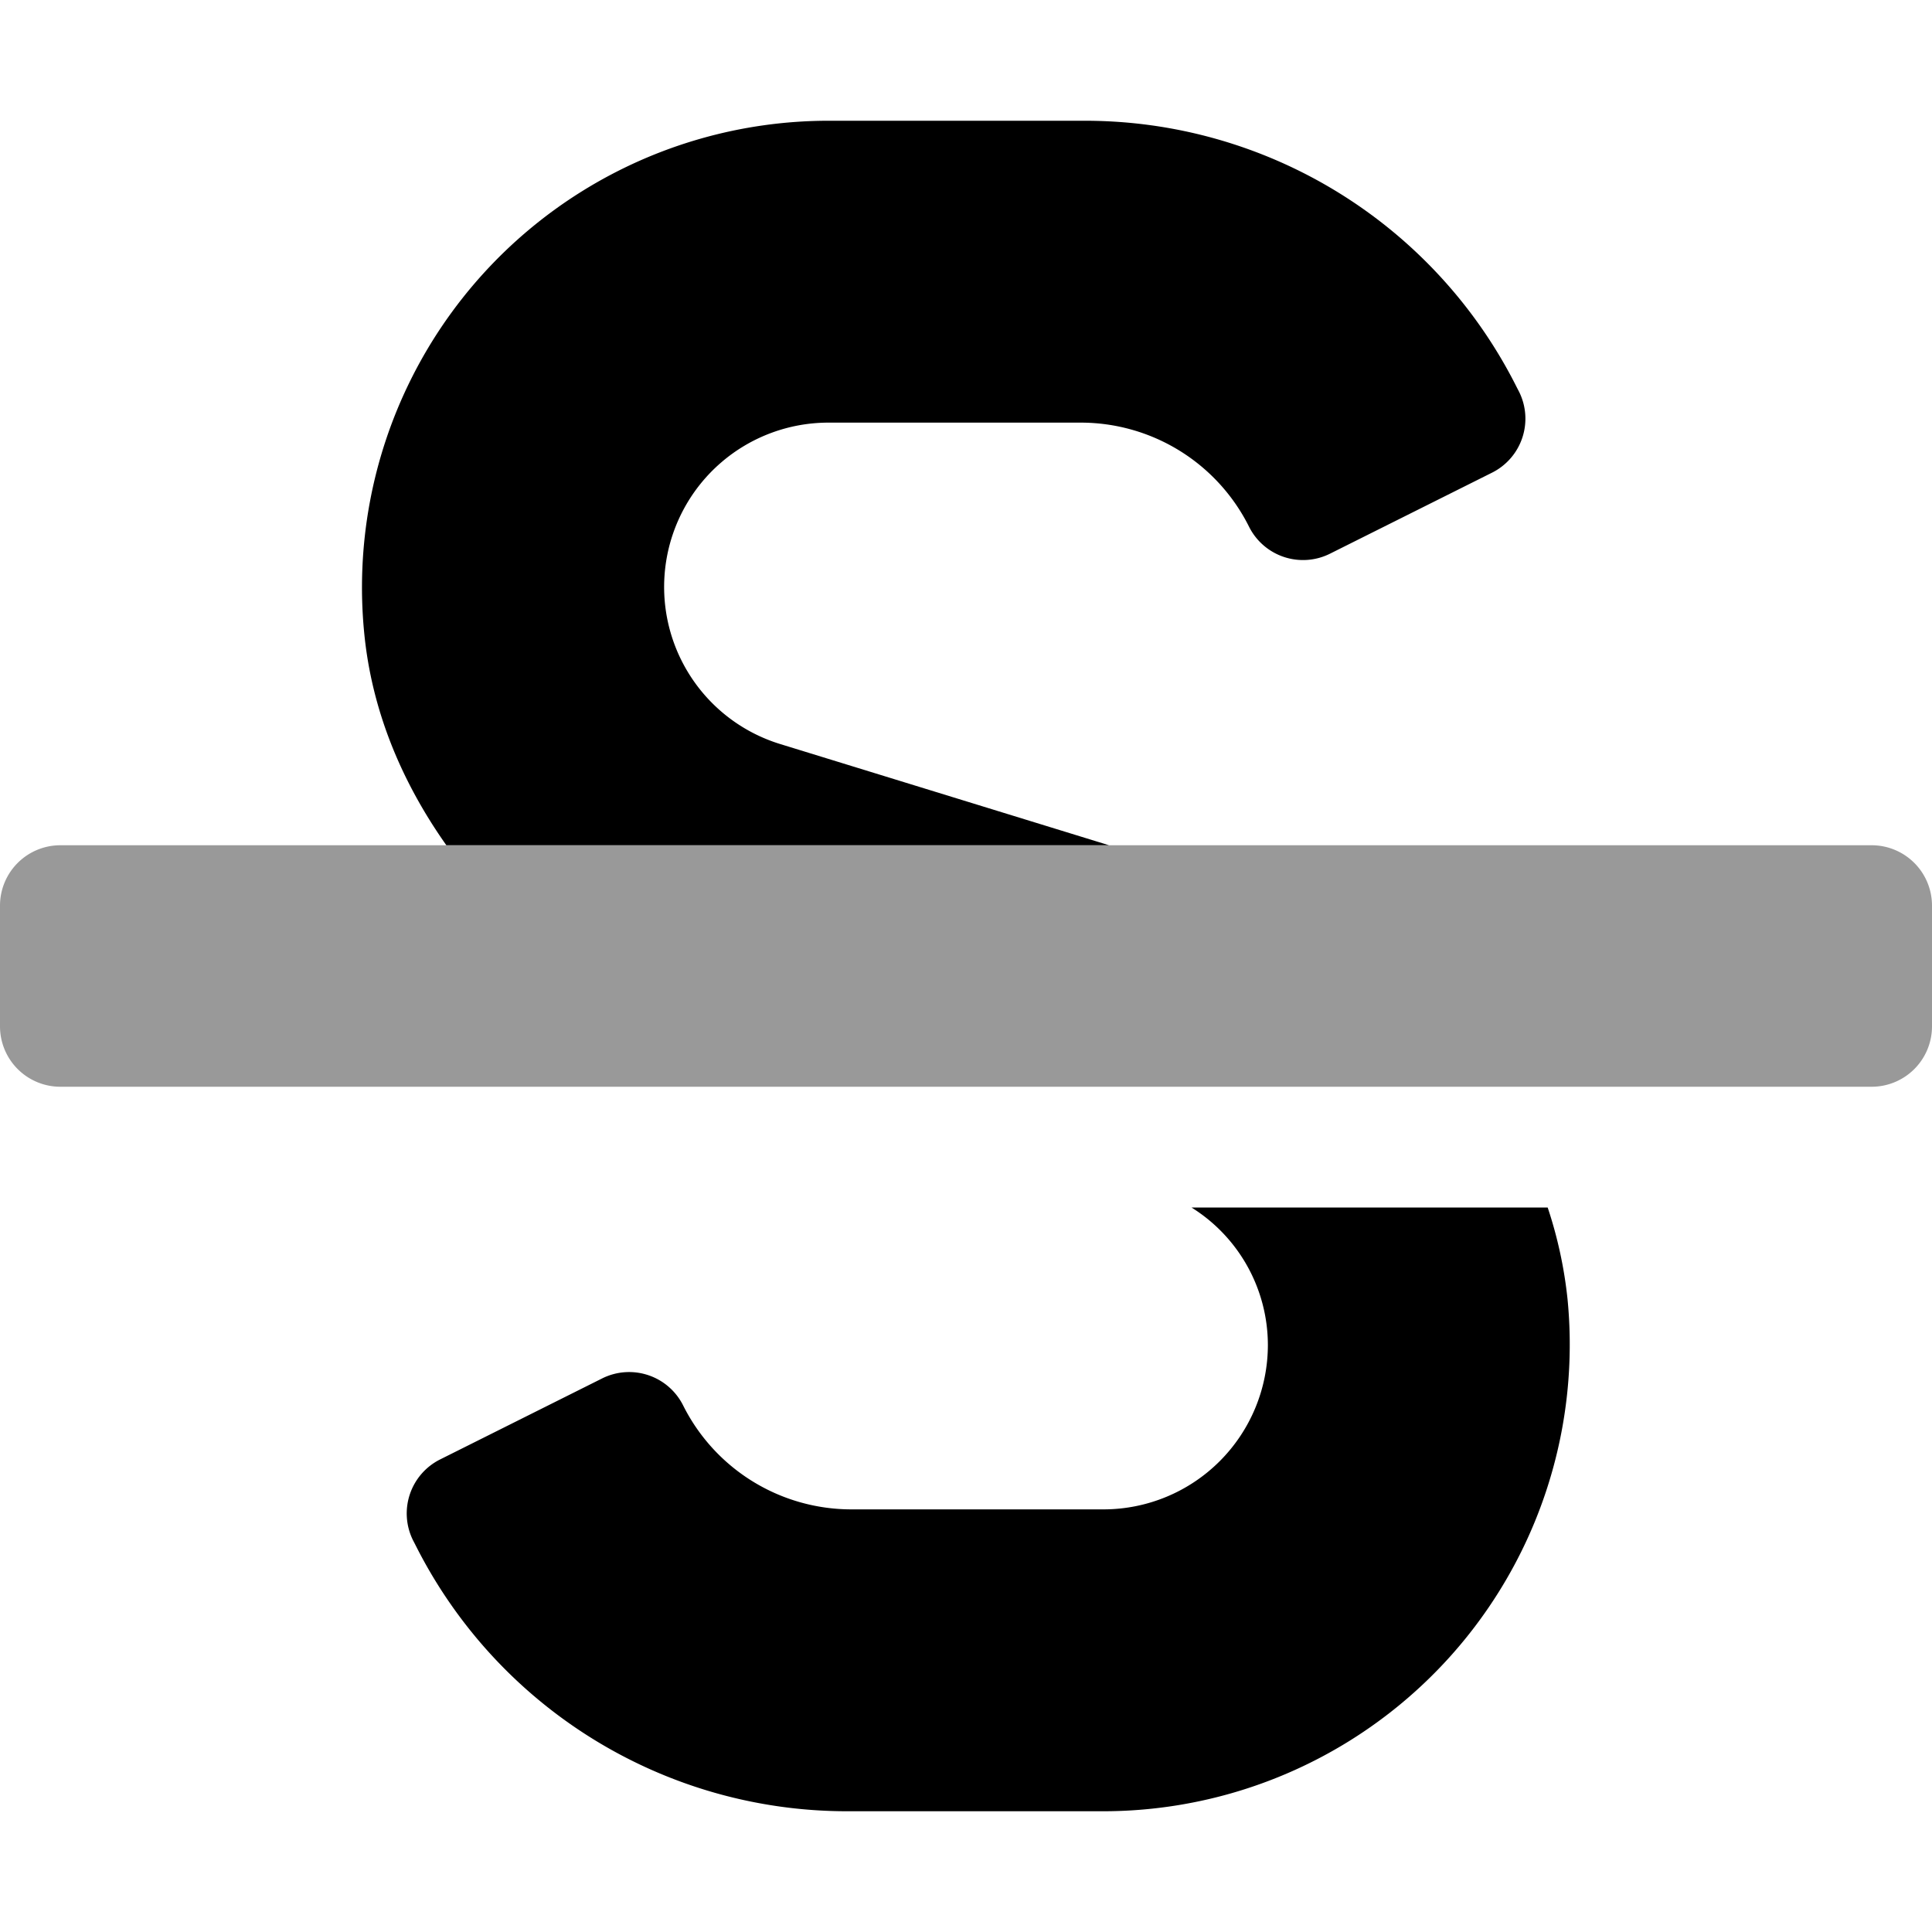 <svg xmlns="http://www.w3.org/2000/svg" viewBox="0 0 512 512"><!-- Font Awesome Pro 5.15.3 by @fontawesome - https://fontawesome.com License - https://fontawesome.com/license (Commercial License) --><defs><style>.fa-secondary{opacity:.4}</style></defs><path d="M512 240v32a16 16 0 0 1-16 16H16a16 16 0 0 1-16-16v-32a16 16 0 0 1 16-16h480a16 16 0 0 1 16 16z" class="fa-secondary"/><path d="M410.15 320a114.16 114.16 0 0 1 5.27 24.35A123.69 123.69 0 0 1 292.45 480h-68A128 128 0 0 1 110 409.24l-.52-1a16 16 0 0 1 7.15-21.47l42.94-21.47a16 16 0 0 1 21.47 7.16A49.87 49.87 0 0 0 225.66 400h66.79A43.59 43.59 0 0 0 336 356.45 43 43 0 0 0 315.76 320zM293.9 224l-87.17-26.83A43.55 43.55 0 0 1 219.55 112h66.79A49.86 49.86 0 0 1 331 139.57a16 16 0 0 0 21.47 7.16l42.94-21.47a16 16 0 0 0 7.15-21.46l-.52-1A128 128 0 0 0 287.51 32h-68a123.68 123.68 0 0 0-123 135.64c2 20.89 10.1 39.83 21.78 56.36z" class="fa-primary"/></svg>